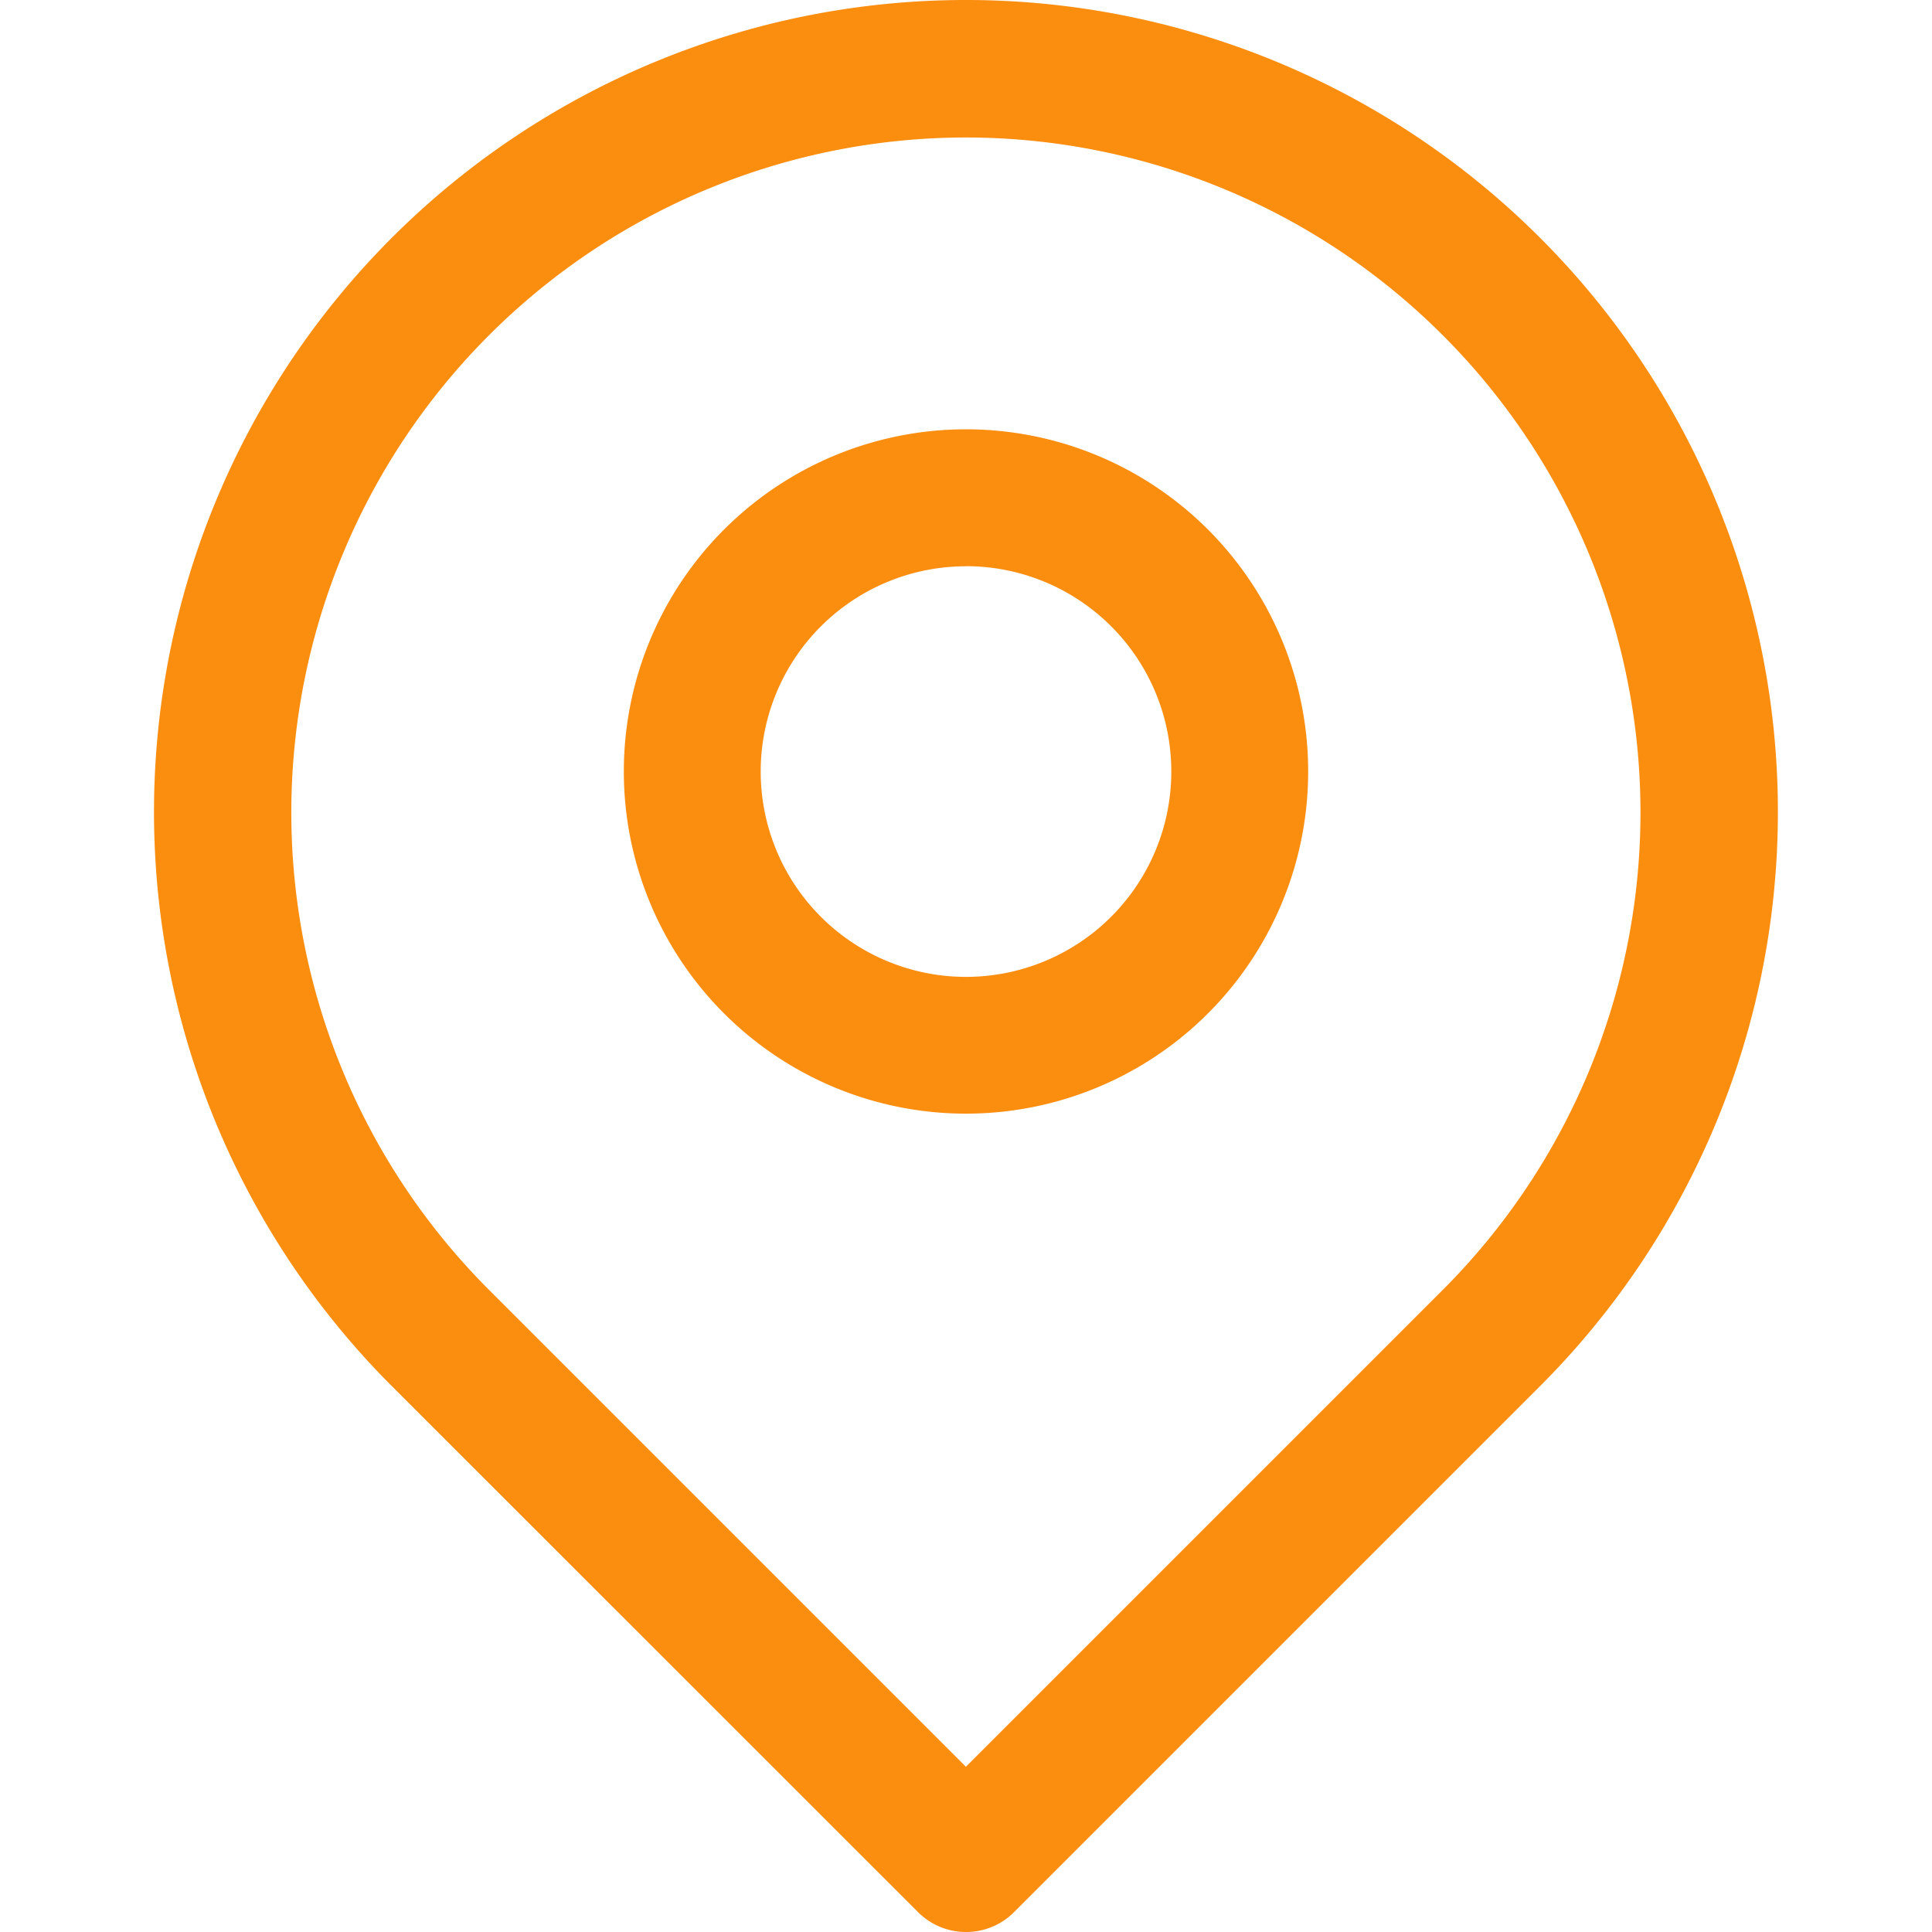 <svg xmlns="http://www.w3.org/2000/svg" xmlns:xlink="http://www.w3.org/1999/xlink" width="19" height="19" viewBox="0 0 19 19">
  <defs>
    <clipPath id="clip-path">
      <rect id="Rectangle_1003" data-name="Rectangle 1003" width="19" height="19" transform="translate(811 646)" fill="#fb8d0f" stroke="#707070" stroke-width="1"/>
    </clipPath>
  </defs>
  <g id="icon-position" transform="translate(-811 -646)" clip-path="url(#clip-path)">
    <g id="pin_1_" data-name="pin (1)" transform="translate(809.733 644.615)">
      <path id="Path_62" data-name="Path 62" d="M10.767,20.385a.664.664,0,0,1-.476-.2L5.123,15.019a7.985,7.985,0,1,1,11.287,0l-5.168,5.168A.664.664,0,0,1,10.767,20.385Zm0-17.648A6.639,6.639,0,0,0,6.074,14.068l4.692,4.692,4.692-4.692A6.639,6.639,0,0,0,10.767,2.737Z" fill="#fb8d0f"/>
      <path id="Path_63" data-name="Path 63" d="M10.767,12.337a3.365,3.365,0,1,1,3.365-3.365A3.365,3.365,0,0,1,10.767,12.337Zm0-5.383a2.019,2.019,0,1,0,2.019,2.019A2.019,2.019,0,0,0,10.767,6.953Z" fill="#fb8d0f"/>
    </g>
  </g>
</svg>
